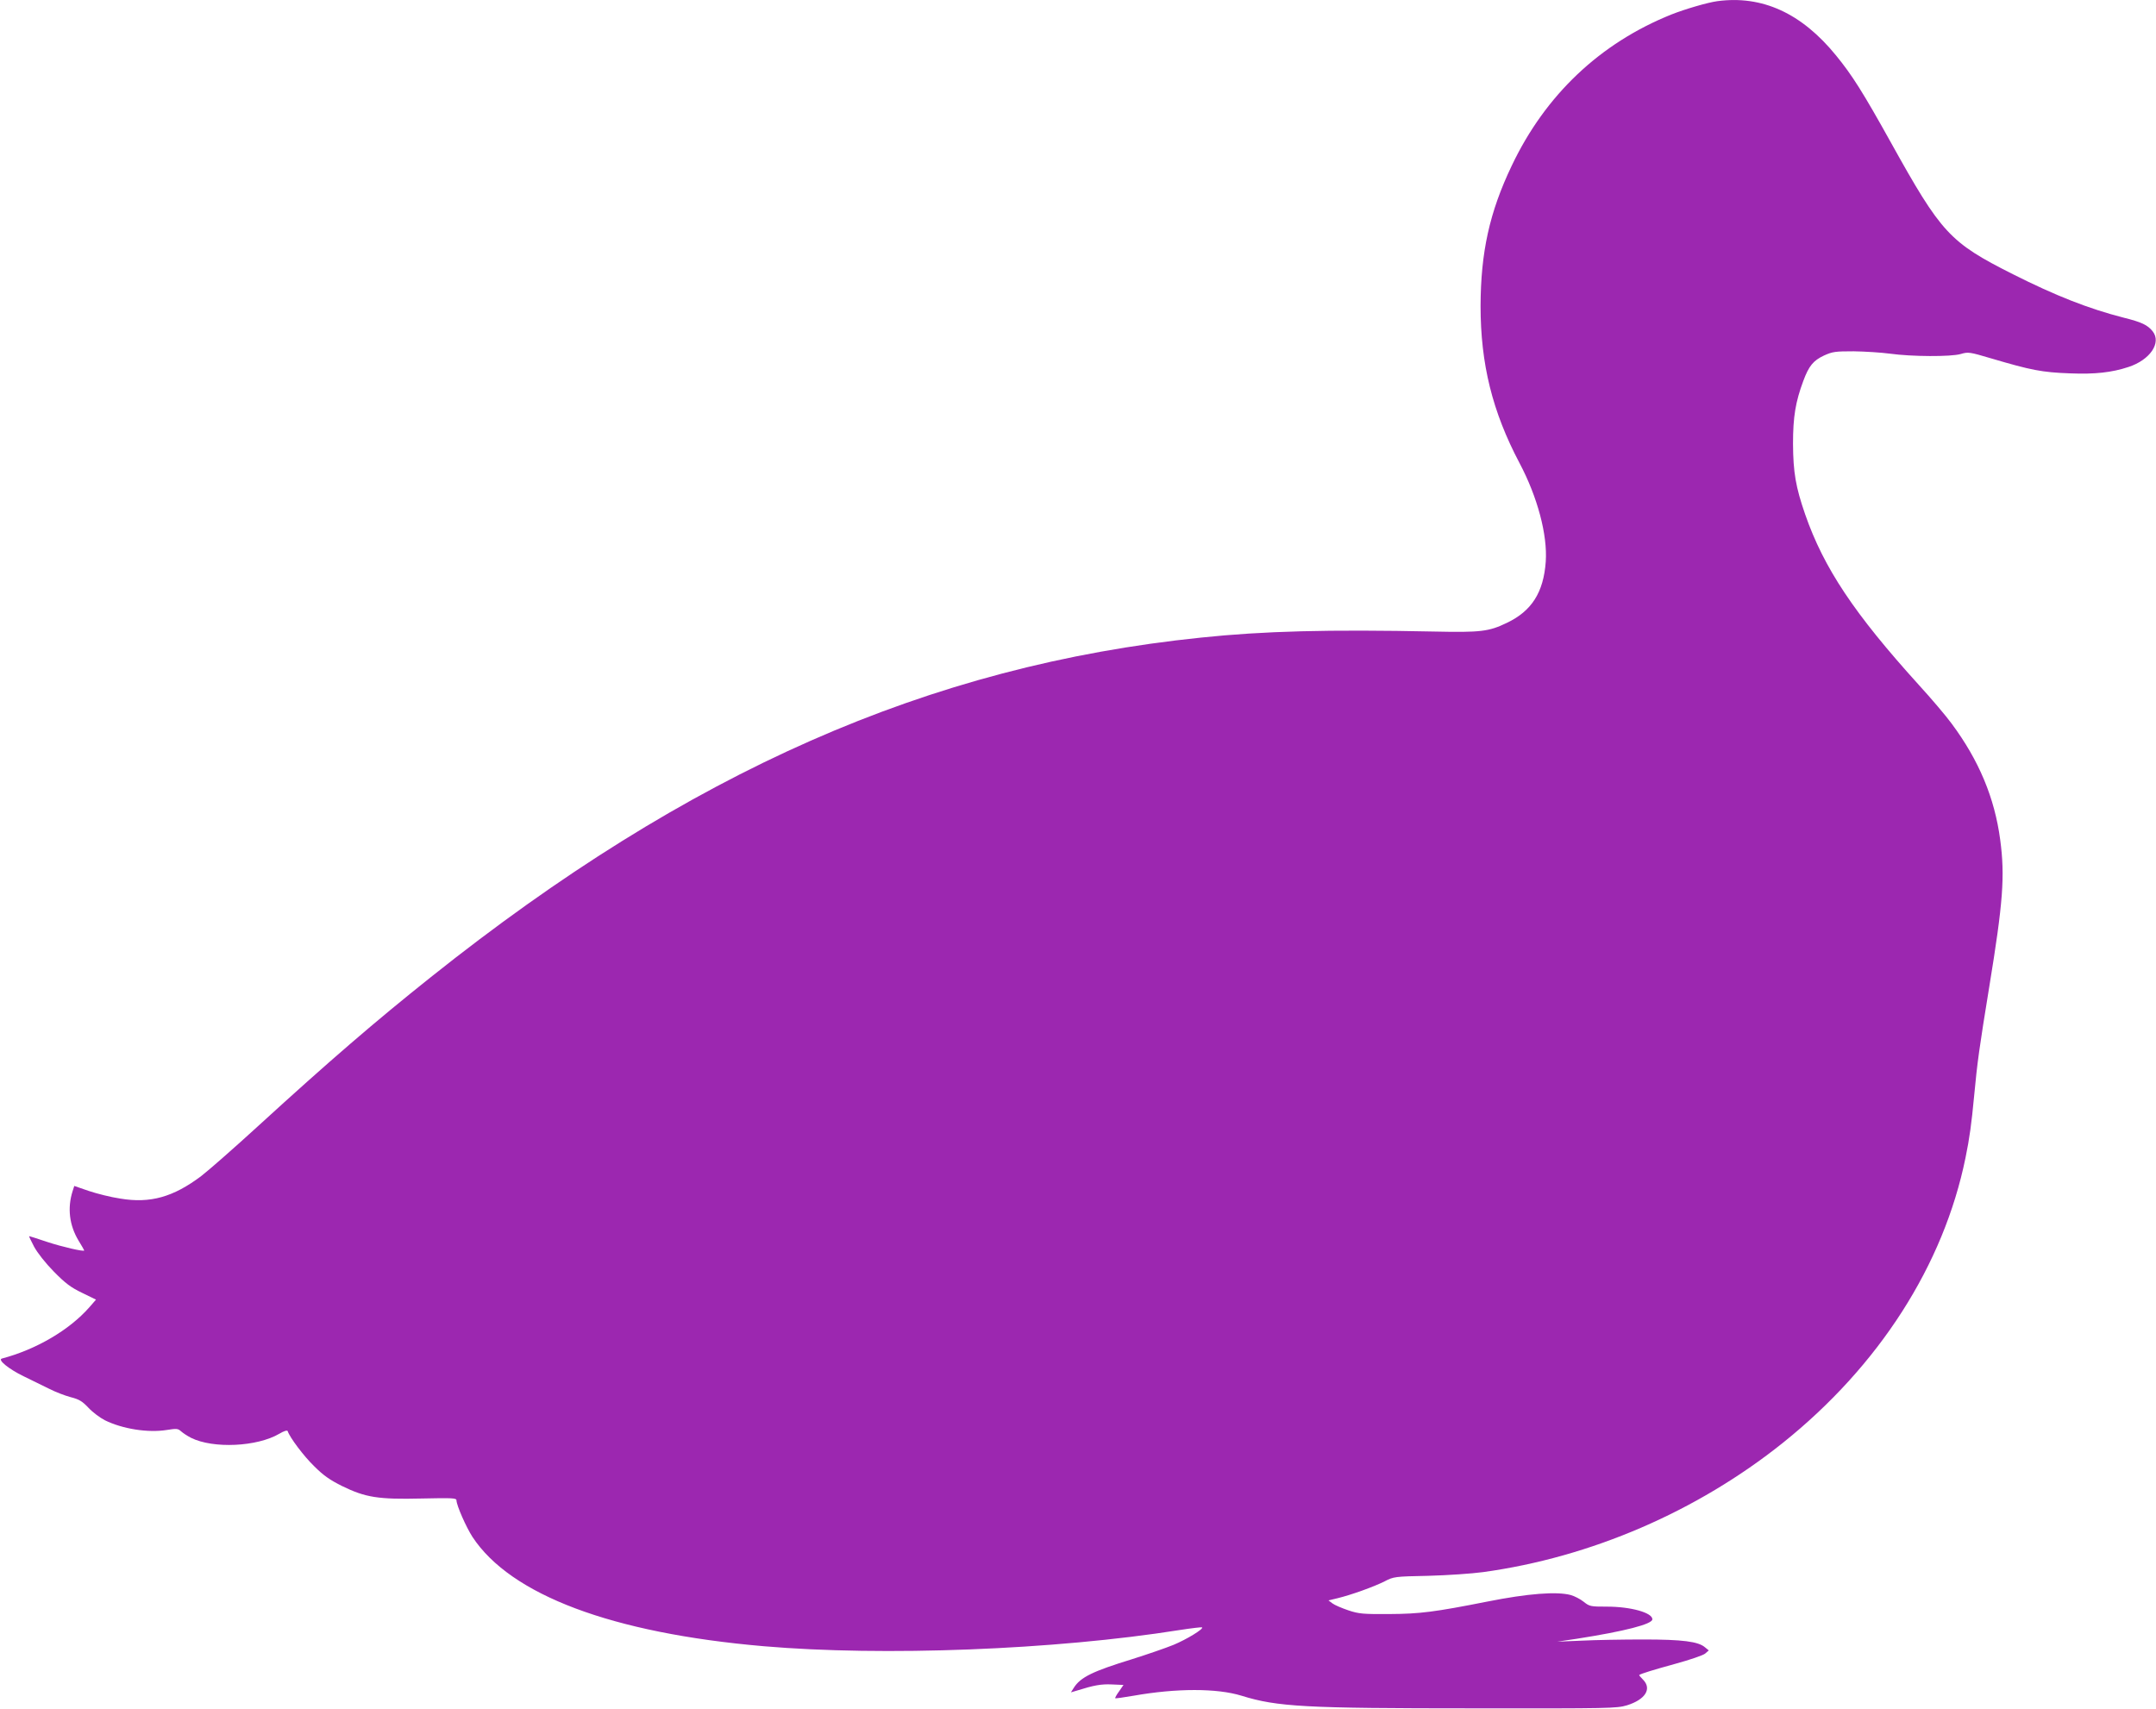 <?xml version="1.0" standalone="no"?>
<!DOCTYPE svg PUBLIC "-//W3C//DTD SVG 20010904//EN"
 "http://www.w3.org/TR/2001/REC-SVG-20010904/DTD/svg10.dtd">
<svg version="1.0" xmlns="http://www.w3.org/2000/svg"
 width="1280pt" height="1015pt" viewBox="0 0 1280 1015"
 preserveAspectRatio="xMidYMid meet">
<g transform="translate(0,1015) scale(0.1,-0.1)"
fill="#9c27b0" stroke="none">
<path d="M10195 10143 c-58 -8 -191 -47 -272 -79 -423 -170 -748 -477 -948
-898 -132 -276 -184 -514 -185 -833 0 -344 70 -627 231 -932 107 -202 167
-427 156 -586 -13 -183 -84 -294 -232 -364 -106 -51 -154 -57 -430 -51 -630
13 -1013 3 -1385 -36 -1614 -166 -3041 -795 -4572 -2016 -329 -262 -604 -499
-1023 -882 -143 -131 -296 -265 -340 -299 -166 -125 -303 -164 -481 -134 -55
8 -138 29 -186 45 l-87 30 -10 -31 c-32 -101 -19 -203 35 -293 19 -31 34 -57
34 -59 0 -9 -133 22 -218 50 -57 19 -106 35 -109 35 -2 0 11 -28 29 -62 20
-37 67 -97 118 -149 69 -70 101 -94 168 -126 l82 -40 -40 -46 c-119 -135 -315
-250 -519 -304 -27 -7 42 -63 129 -105 47 -23 115 -56 151 -74 37 -19 94 -41
128 -50 51 -13 69 -24 106 -63 24 -26 68 -59 97 -74 105 -52 257 -76 368 -58
58 9 66 9 85 -8 11 -10 38 -28 60 -39 131 -65 392 -53 524 25 27 16 46 22 49
15 12 -37 95 -148 157 -208 56 -56 94 -82 166 -118 139 -68 215 -80 471 -74
185 4 208 3 208 -11 1 -31 57 -158 95 -217 227 -345 828 -571 1728 -649 709
-61 1727 -22 2470 96 71 11 131 18 134 16 9 -10 -91 -71 -170 -104 -44 -18
-154 -56 -246 -85 -234 -72 -306 -107 -346 -170 l-17 -27 34 10 c102 32 145
40 209 37 l69 -3 -26 -38 c-15 -20 -25 -39 -23 -41 2 -2 51 5 109 15 255 45
495 45 641 0 212 -66 377 -75 1379 -75 809 -1 848 0 909 18 109 34 150 98 95
153 -14 14 -24 26 -22 27 10 8 82 30 216 67 84 23 163 50 175 60 l22 19 -22
18 c-40 35 -134 47 -368 47 -121 0 -285 -3 -365 -7 l-145 -6 115 17 c287 45
450 87 450 116 0 39 -128 75 -270 75 -97 0 -103 1 -138 29 -20 16 -55 34 -77
40 -83 22 -254 9 -495 -39 -313 -62 -401 -73 -580 -74 -157 -1 -182 1 -245 22
-38 13 -81 31 -94 41 l-24 18 54 13 c79 19 216 68 279 100 54 28 59 29 260 33
113 3 259 13 325 22 640 88 1270 360 1779 767 572 458 955 1056 1085 1693 24
116 36 205 51 365 19 203 31 288 90 650 82 502 94 657 65 874 -33 248 -126
471 -288 689 -32 44 -120 148 -196 231 -383 423 -563 693 -674 1012 -56 162
-71 249 -72 419 0 161 15 249 61 373 33 89 59 121 123 151 51 23 67 25 176 25
66 -1 163 -7 215 -14 130 -18 363 -19 421 -2 44 13 52 12 180 -26 237 -70 301
-83 469 -89 147 -6 247 5 347 38 128 42 197 144 143 212 -30 37 -64 54 -173
81 -207 53 -403 130 -657 258 -375 189 -424 242 -724 782 -164 295 -230 400
-325 516 -205 252 -439 359 -706 323z"/>
</g>
</svg>

